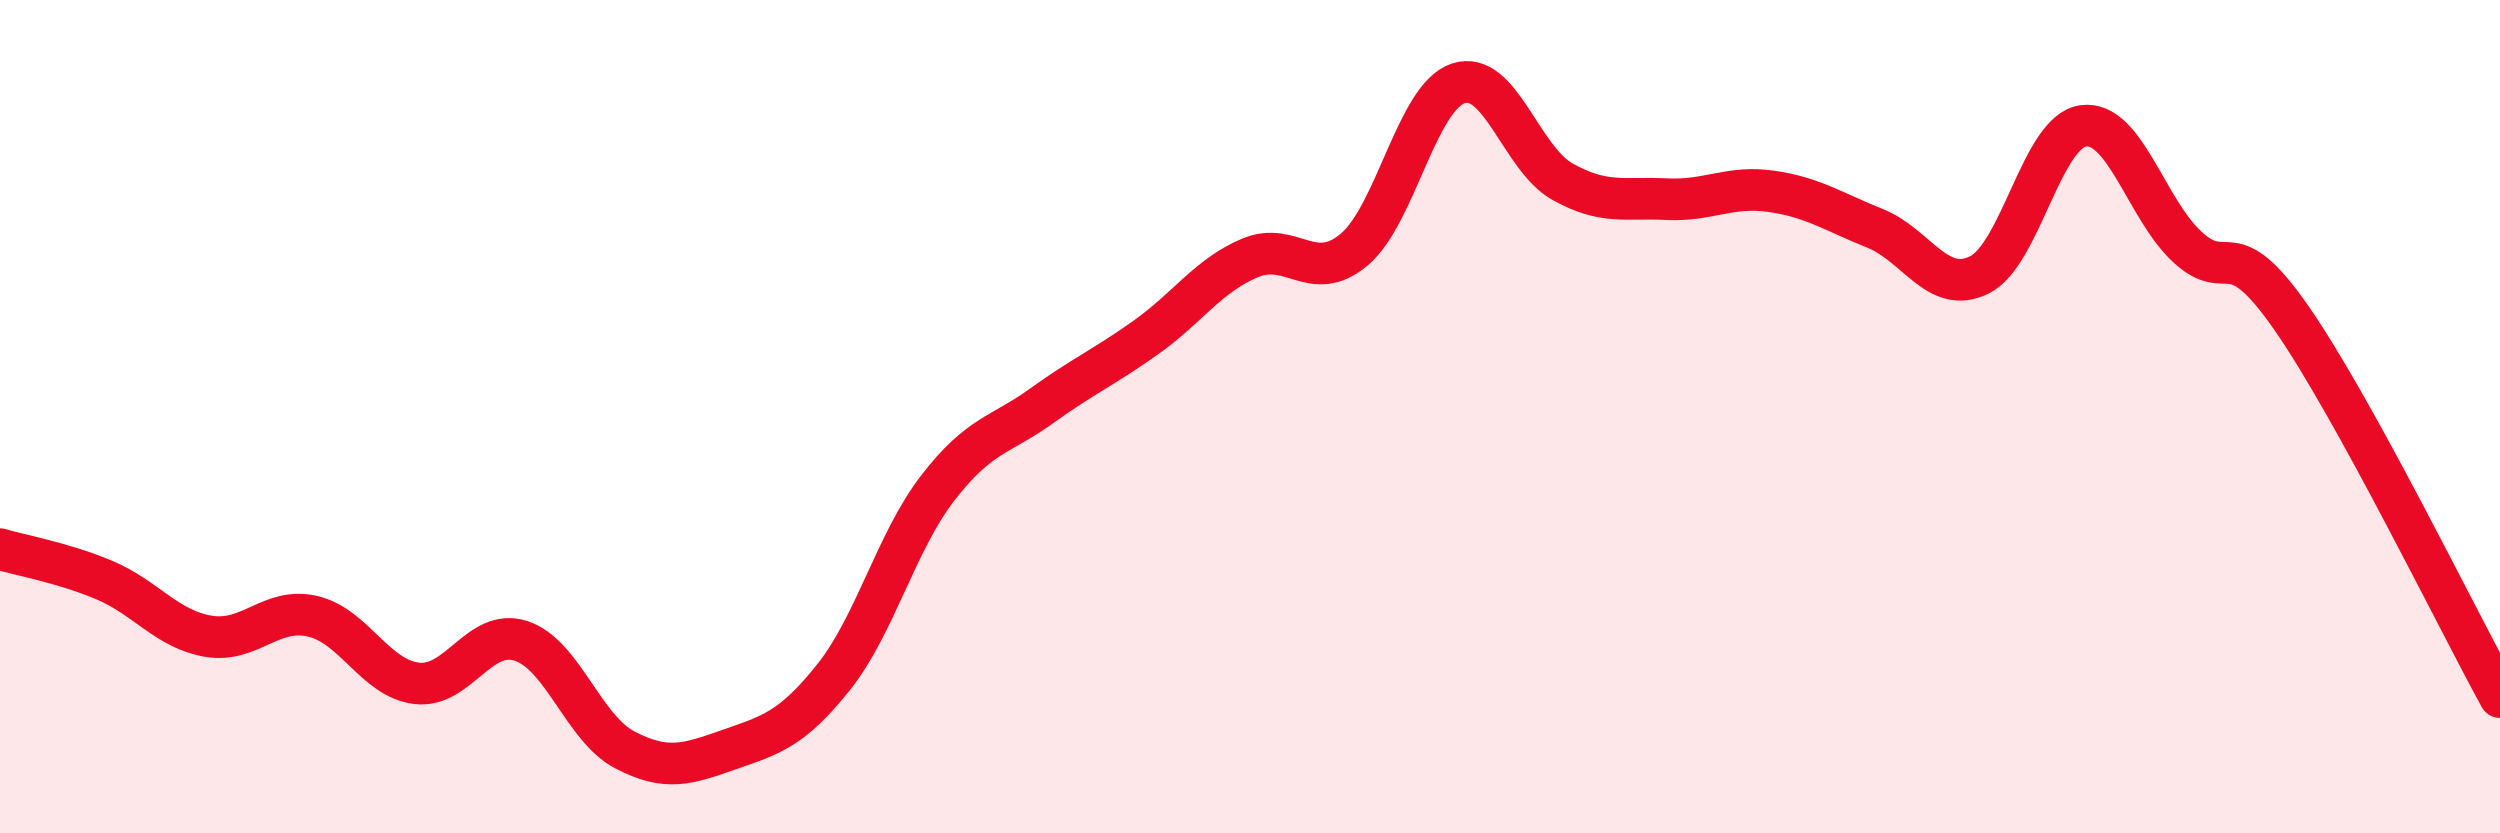 
    <svg width="60" height="20" viewBox="0 0 60 20" xmlns="http://www.w3.org/2000/svg">
      <path
        d="M 0,13.18 C 0.5,13.33 1.5,13.5 2.5,13.92 C 3.5,14.34 4,15.1 5,15.27 C 6,15.44 6.5,14.56 7.5,14.79 C 8.5,15.02 9,16.28 10,16.4 C 11,16.52 11.5,15.06 12.5,15.38 C 13.5,15.7 14,17.48 15,18 C 16,18.52 16.5,18.34 17.5,17.99 C 18.5,17.64 19,17.51 20,16.26 C 21,15.01 21.5,13.02 22.5,11.72 C 23.5,10.42 24,10.46 25,9.74 C 26,9.02 26.5,8.81 27.5,8.1 C 28.5,7.39 29,6.61 30,6.19 C 31,5.77 31.5,6.83 32.5,5.99 C 33.5,5.15 34,2.33 35,2 C 36,1.67 36.5,3.8 37.5,4.36 C 38.5,4.92 39,4.73 40,4.78 C 41,4.83 41.5,4.45 42.5,4.59 C 43.5,4.73 44,5.08 45,5.48 C 46,5.88 46.5,7.09 47.5,6.6 C 48.5,6.11 49,3.15 50,3.02 C 51,2.89 51.5,5.01 52.5,5.93 C 53.5,6.85 53.5,5.48 55,7.64 C 56.5,9.8 59,14.91 60,16.73L60 20L0 20Z"
        fill="#EB0A25"
        opacity="0.1"
        stroke-linecap="round"
        stroke-linejoin="round"
      />
      <path
        d="M 0,13.18 C 0.5,13.33 1.5,13.5 2.5,13.92 C 3.5,14.34 4,15.1 5,15.27 C 6,15.44 6.5,14.56 7.5,14.79 C 8.5,15.02 9,16.28 10,16.4 C 11,16.52 11.5,15.06 12.5,15.38 C 13.5,15.7 14,17.48 15,18 C 16,18.52 16.5,18.34 17.5,17.99 C 18.5,17.64 19,17.51 20,16.26 C 21,15.01 21.5,13.02 22.5,11.72 C 23.5,10.42 24,10.46 25,9.74 C 26,9.02 26.5,8.81 27.5,8.1 C 28.5,7.39 29,6.61 30,6.19 C 31,5.77 31.5,6.83 32.5,5.99 C 33.5,5.15 34,2.33 35,2 C 36,1.67 36.5,3.8 37.5,4.36 C 38.5,4.92 39,4.73 40,4.78 C 41,4.83 41.5,4.45 42.5,4.59 C 43.5,4.73 44,5.08 45,5.48 C 46,5.88 46.5,7.09 47.5,6.6 C 48.5,6.11 49,3.15 50,3.02 C 51,2.89 51.5,5.01 52.5,5.93 C 53.5,6.85 53.5,5.48 55,7.64 C 56.5,9.8 59,14.91 60,16.73"
        stroke="#EB0A25"
        stroke-width="1"
        fill="none"
        stroke-linecap="round"
        stroke-linejoin="round"
      />
    </svg>
  